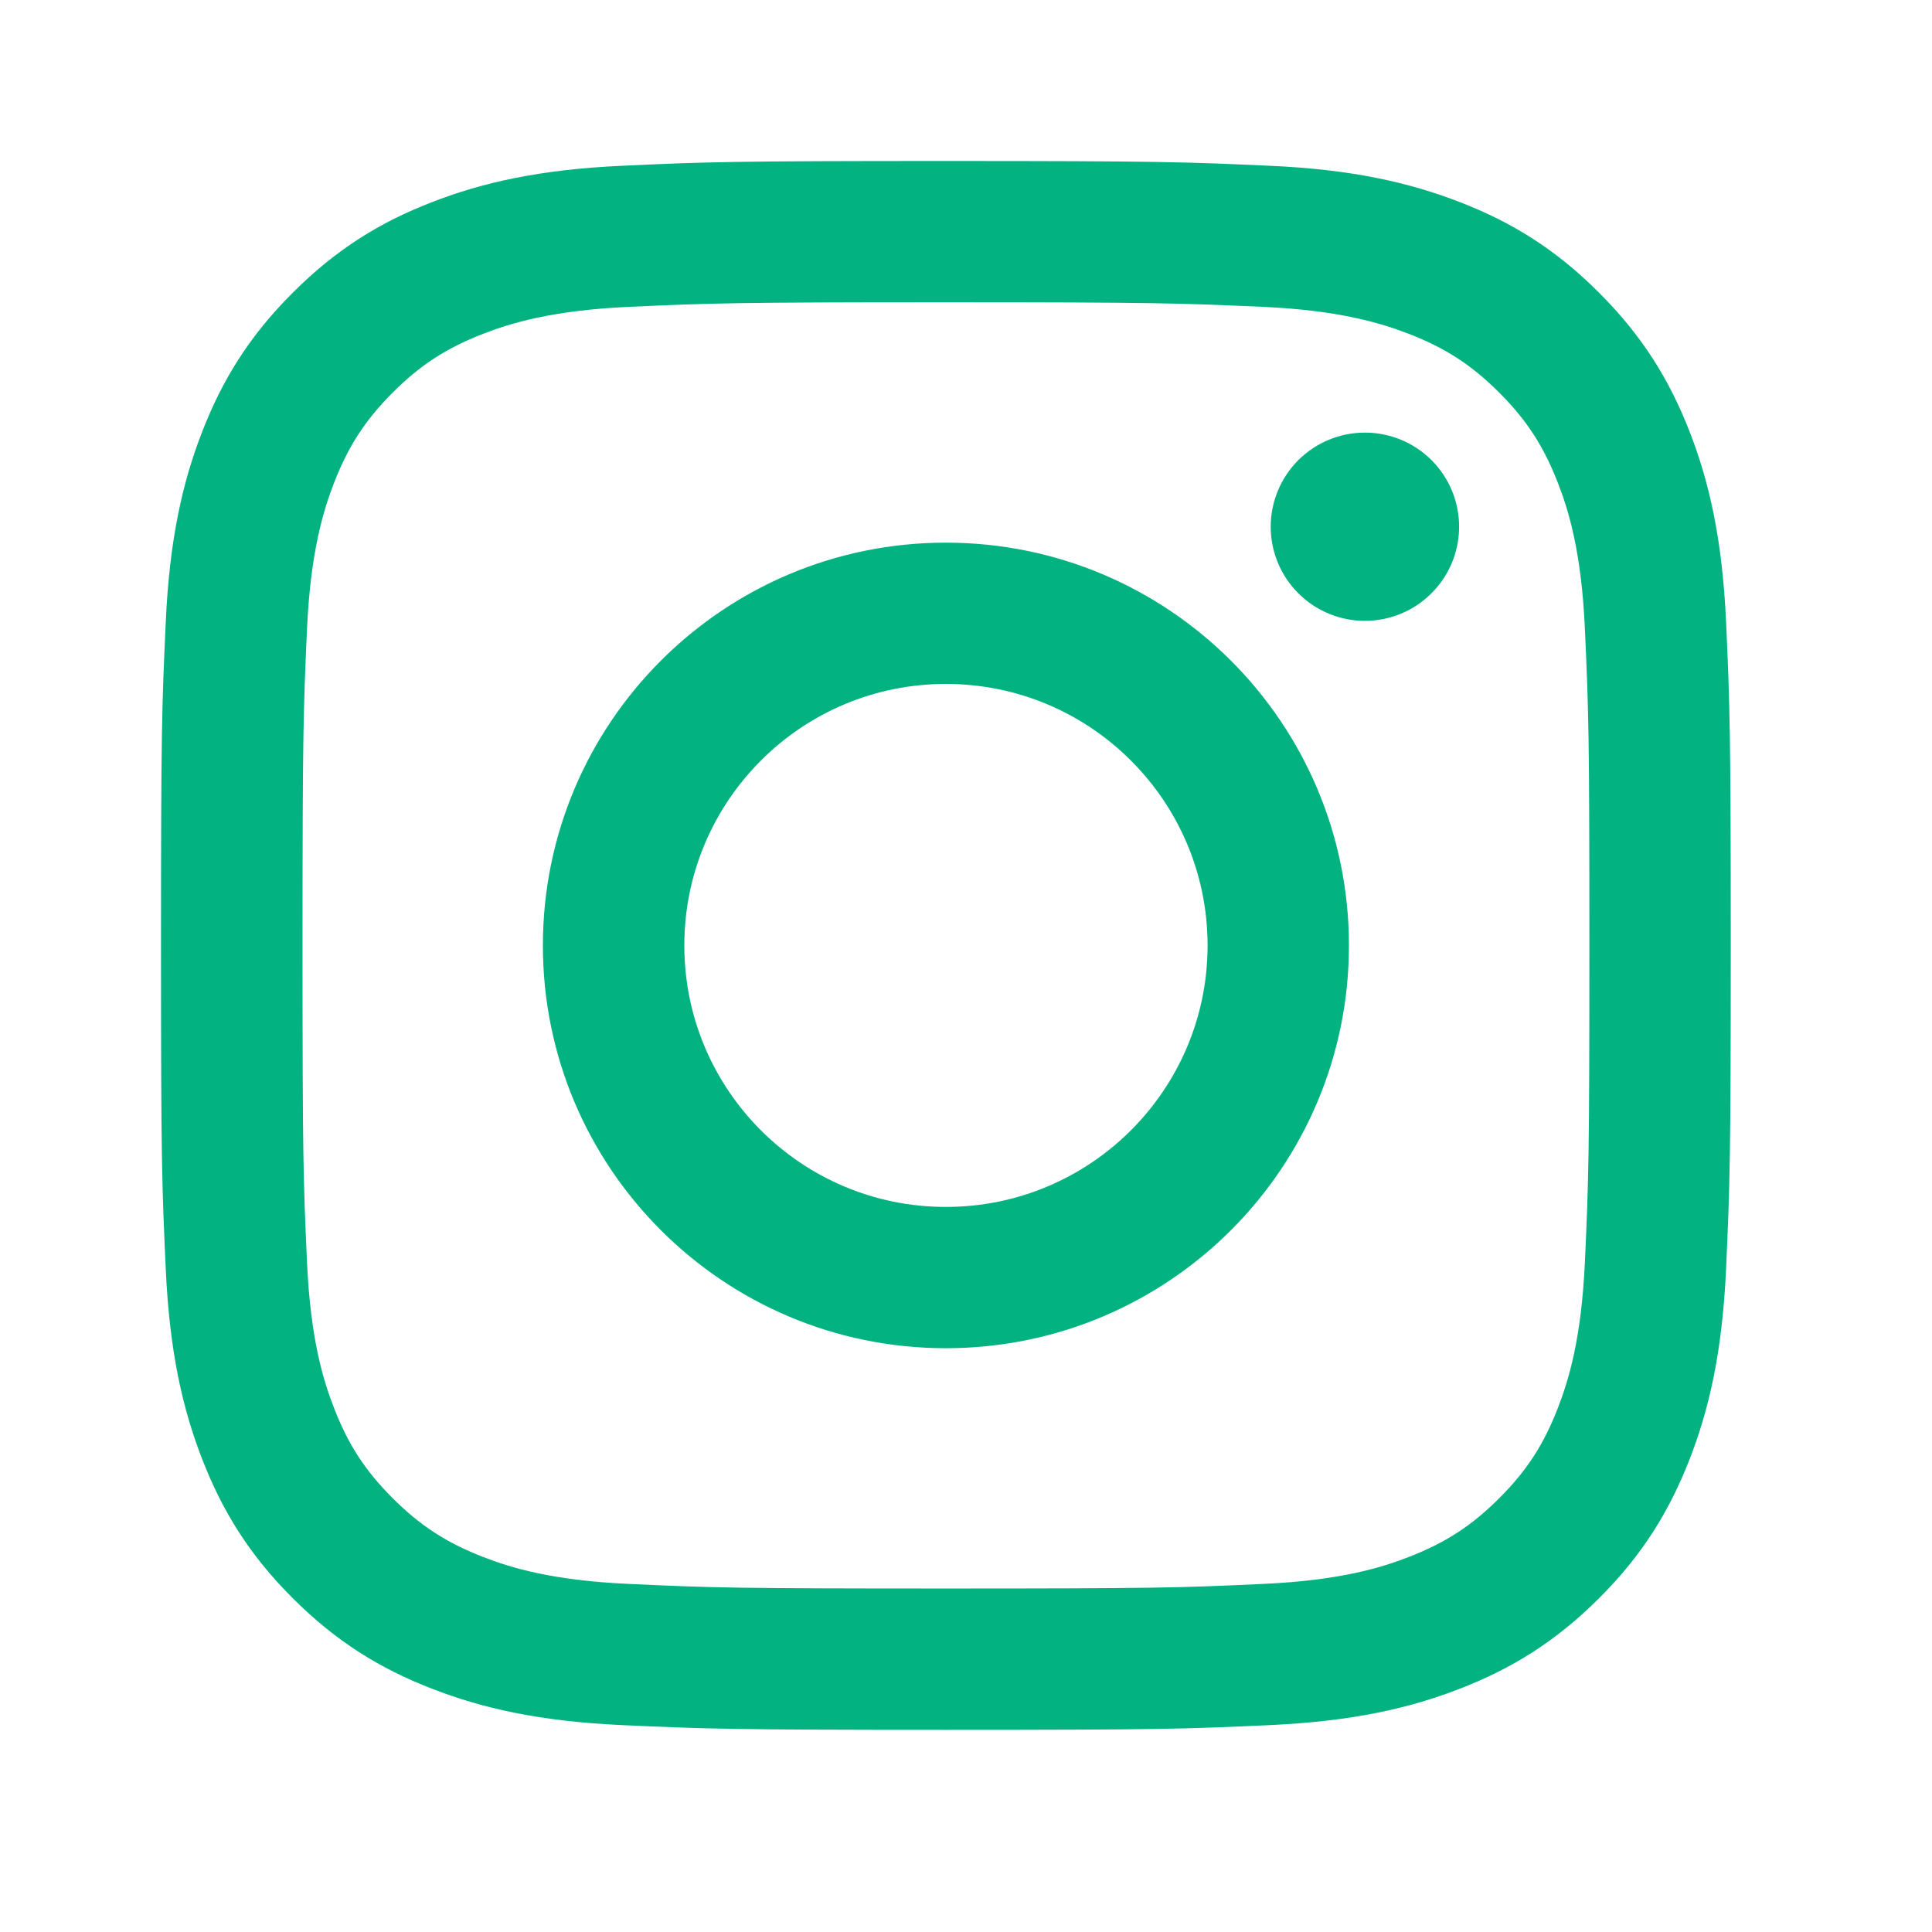 <svg width="24" height="24" viewBox="0 0 24 24" fill="none" xmlns="http://www.w3.org/2000/svg">
<path d="M8.501 11.745C8.501 9.951 9.955 8.496 11.75 8.496C13.545 8.496 15.001 9.951 15.001 11.745C15.001 13.538 13.545 14.993 11.75 14.993C9.955 14.993 8.501 13.538 8.501 11.745ZM6.744 11.745C6.744 14.508 8.985 16.748 11.75 16.748C14.516 16.748 16.757 14.508 16.757 11.745C16.757 8.981 14.516 6.741 11.75 6.741C8.985 6.741 6.744 8.981 6.744 11.745ZM15.785 6.542C15.785 6.774 15.854 7 15.982 7.192C16.111 7.385 16.293 7.534 16.507 7.623C16.721 7.712 16.956 7.735 17.183 7.69C17.41 7.645 17.619 7.534 17.782 7.37C17.946 7.207 18.058 6.998 18.103 6.771C18.148 6.545 18.125 6.31 18.037 6.096C17.948 5.882 17.798 5.699 17.606 5.571C17.413 5.442 17.187 5.374 16.956 5.374H16.955C16.645 5.374 16.348 5.497 16.128 5.716C15.909 5.935 15.786 6.232 15.785 6.542ZM7.811 19.676C6.861 19.633 6.344 19.475 6.001 19.341C5.545 19.164 5.221 18.953 4.879 18.612C4.538 18.271 4.326 17.947 4.15 17.492C4.016 17.149 3.857 16.633 3.814 15.683C3.767 14.655 3.758 14.347 3.758 11.745C3.758 9.142 3.768 8.835 3.814 7.807C3.858 6.857 4.017 6.341 4.15 5.997C4.327 5.542 4.538 5.217 4.879 4.876C5.22 4.535 5.545 4.324 6.001 4.147C6.344 4.014 6.861 3.855 7.811 3.812C8.839 3.765 9.148 3.755 11.75 3.755C14.353 3.755 14.662 3.766 15.691 3.812C16.641 3.855 17.157 4.015 17.501 4.147C17.957 4.324 18.281 4.535 18.623 4.876C18.964 5.217 19.175 5.542 19.352 5.997C19.486 6.34 19.645 6.857 19.688 7.807C19.735 8.835 19.744 9.142 19.744 11.745C19.744 14.347 19.735 14.655 19.688 15.683C19.644 16.633 19.485 17.149 19.352 17.492C19.175 17.947 18.964 18.272 18.623 18.612C18.282 18.953 17.957 19.164 17.501 19.341C17.158 19.475 16.641 19.633 15.691 19.676C14.663 19.724 14.354 19.733 11.75 19.733C9.147 19.733 8.839 19.724 7.811 19.676ZM7.731 2.059C6.693 2.106 5.983 2.271 5.364 2.512C4.722 2.76 4.179 3.094 3.637 3.636C3.094 4.177 2.761 4.721 2.512 5.362C2.271 5.981 2.106 6.69 2.059 7.727C2.011 8.766 2 9.098 2 11.745C2 14.391 2.011 14.723 2.059 15.762C2.106 16.799 2.271 17.508 2.512 18.127C2.761 18.768 3.094 19.312 3.637 19.854C4.179 20.395 4.722 20.728 5.364 20.977C5.984 21.218 6.693 21.383 7.731 21.43C8.771 21.477 9.102 21.489 11.75 21.489C14.398 21.489 14.731 21.478 15.77 21.43C16.808 21.383 17.517 21.218 18.137 20.977C18.778 20.728 19.322 20.395 19.864 19.854C20.407 19.312 20.739 18.768 20.989 18.127C21.23 17.508 21.395 16.799 21.442 15.762C21.489 14.722 21.5 14.391 21.5 11.745C21.5 9.098 21.489 8.766 21.442 7.727C21.395 6.69 21.23 5.981 20.989 5.362C20.739 4.721 20.406 4.178 19.864 3.636C19.322 3.093 18.778 2.76 18.138 2.512C17.517 2.271 16.808 2.105 15.771 2.059C14.731 2.012 14.399 2 11.751 2C9.103 2 8.771 2.011 7.731 2.059Z" fill="#02B280"/>
</svg>

